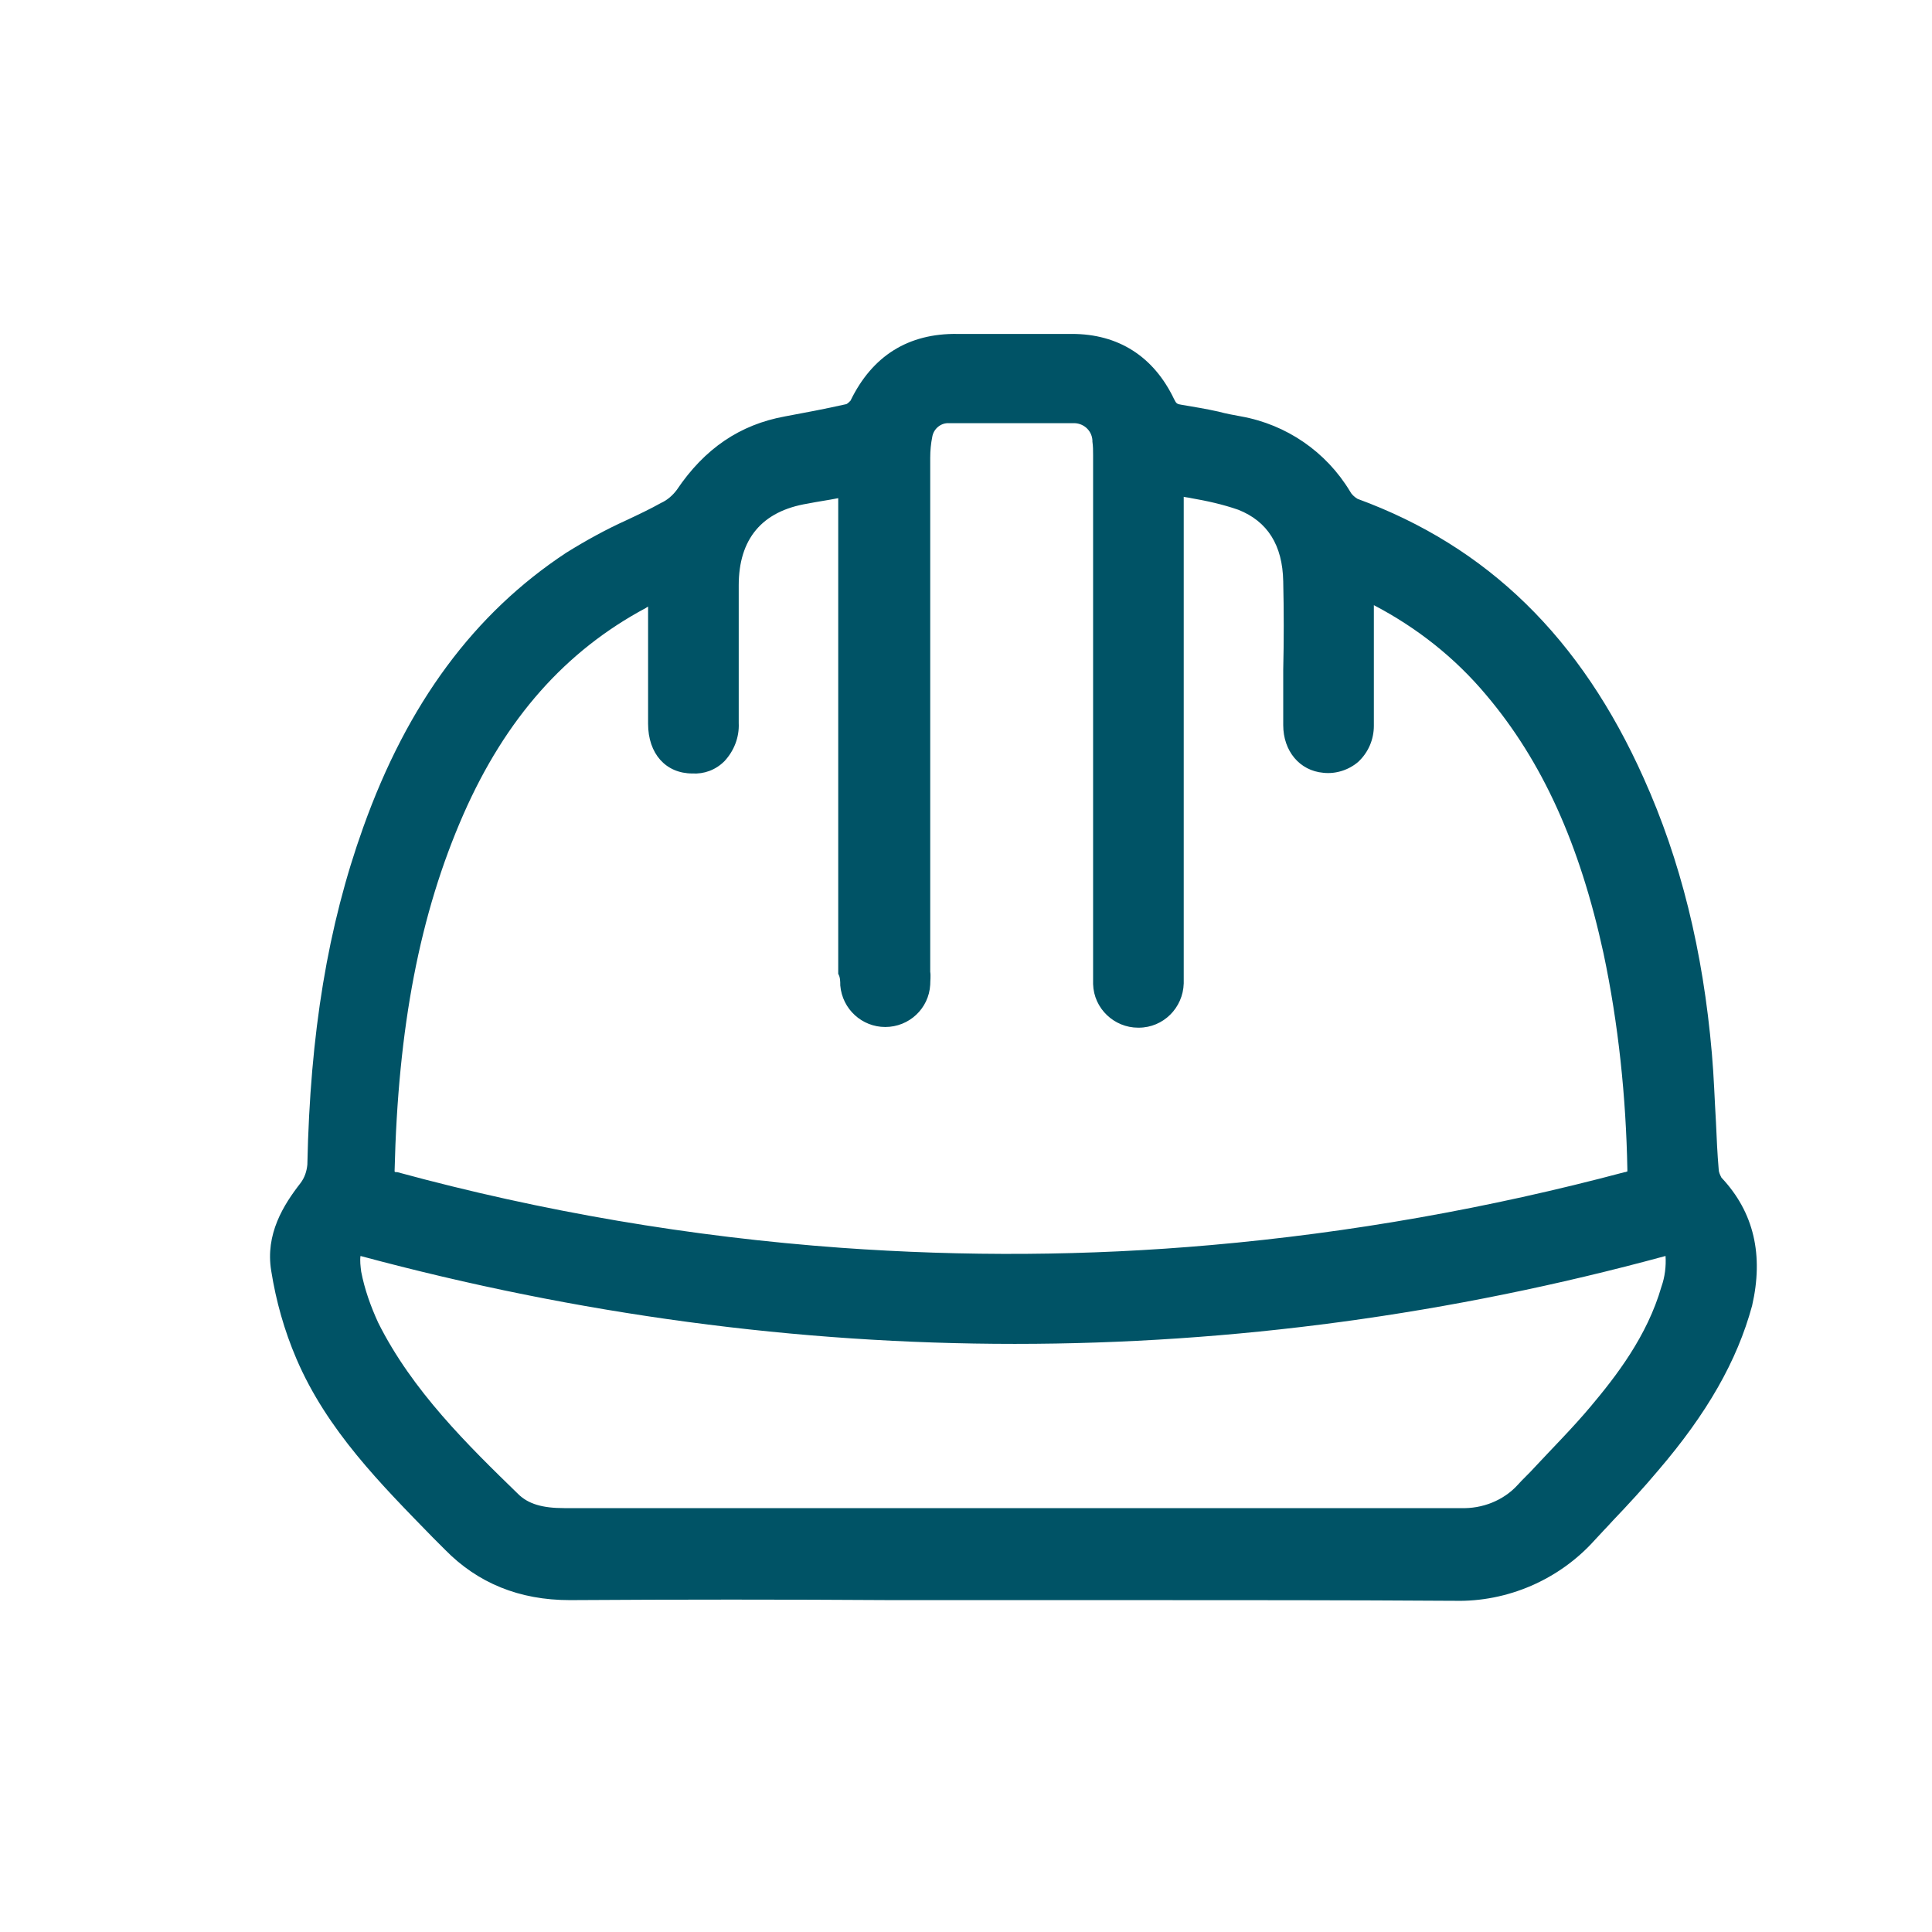 <?xml version="1.0" encoding="utf-8"?>
<!-- Generator: Adobe Illustrator 26.0.2, SVG Export Plug-In . SVG Version: 6.00 Build 0)  -->
<svg version="1.1" id="Calque_1" xmlns="http://www.w3.org/2000/svg" xmlns:xlink="http://www.w3.org/1999/xlink" x="0px" y="0px"
	 viewBox="0 0 283.5 283.5" style="enable-background:new 0 0 283.5 283.5;" xml:space="preserve">
<style type="text/css">
	.st0{fill:#005366;}
</style>
<path class="st0" d="M252.6,172.8c-0.2-0.4-0.4-0.8-0.4-1.2c-0.2-2.3-0.3-4.6-0.4-6.9c-0.2-3.3-0.3-6.7-0.6-10.1
	c-1.3-15.1-4.6-28.4-10-40.4c-9.2-20.6-22.9-34-42-41c-0.5-0.3-0.9-0.7-1.1-1.1c-3.5-5.8-9.3-9.8-16-11c-1.1-0.2-2.2-0.4-3.3-0.7
	c-1.8-0.4-3.6-0.7-5.4-1c-0.7-0.1-0.8-0.2-1.1-0.8c-3-6.3-8.2-9.6-15-9.6h-0.1l-2.6,0c-4.6,0-9.4,0-14.1,0
	c-7.2-0.1-12.5,3.2-15.7,9.8c-0.2,0.2-0.4,0.4-0.6,0.5c-3.1,0.7-6.3,1.3-9,1.8c-6.6,1.2-11.8,4.7-15.9,10.8
	c-0.6,0.8-1.4,1.5-2.3,1.9c-1.6,0.9-3.3,1.7-5,2.5c-3.1,1.4-6,3-8.9,4.8c-13.5,8.9-23.3,22.1-29.8,40.3c-5.2,14.5-7.8,30.2-8.2,49.5
	c-0.1,1-0.4,1.9-1,2.7c-2.5,3.2-5.2,7.5-4.3,12.9c0.7,4.4,1.9,8.7,3.7,12.9c4.5,10.5,12.4,18.4,20,26.2l1.8,1.8
	c4.8,4.9,10.9,7.4,18.3,7.4h0.1c15.7-0.1,31.6-0.1,47.1,0c12.1,0,24.2,0,36.3,0c15.1,0,30.7,0,46,0.1c0.1,0,0.2,0,0.3,0
	c7.8,0.2,15.4-3.1,20.6-8.9c0.9-1,1.8-1.9,2.7-2.9c2.2-2.3,4.5-4.8,6.6-7.3c7.2-8.4,11.6-16.1,13.8-24.2
	C258.8,184.2,257.4,177.9,252.6,172.8z M214.4,221.3L214.4,221.3c-23,0-45.7,0-67.3,0c-22.8,0-44.5,0-64.3,0h0
	c-3.2,0-5.3-0.6-6.8-2.1c-7.3-7.1-15.5-15.1-20.5-25.1c-1.1-2.4-2-4.9-2.5-7.5c-0.1-0.8-0.2-1.6-0.1-2.3
	c63.9,17.2,128.3,17.2,191.5,0c0.1,1.5-0.1,3.1-0.6,4.5c-2.1,7.3-6.7,13.2-10.4,17.6c-2.6,3.1-5.5,6-8.2,8.9
	c-0.8,0.9-1.7,1.7-2.5,2.6C220.6,220.2,217.5,221.4,214.4,221.3z M123.3,144.6c0.3,3.5,3.2,6.1,6.6,6.1h0c3.5,0,6.4-2.7,6.6-6.2
	c0-0.6,0.1-1.3,0-1.9l0-15.1c0-20.1,0-40.2,0-60.3c0-1.1,0.1-2.1,0.3-3.1c0.2-1.2,1.3-2.1,2.5-2c7.3,0,12.9,0,18.1,0
	c1.5-0.1,2.8,1,2.9,2.5c0,0.1,0,0.1,0,0.2c0.1,0.7,0.1,1.3,0.1,2l0,0.5c0,21.4,0,42.7,0,64.1v10.7l0,0.6c0,0.5,0,1.1,0,1.7
	c0.1,3.6,3.1,6.4,6.6,6.4h0.1c3.6,0,6.5-2.9,6.6-6.5c0-0.5,0-1.1,0-1.6l0-69.8c0.4,0.1,0.7,0.1,1.1,0.2c2.3,0.4,4.6,0.9,6.9,1.7
	c4.3,1.7,6.5,5.2,6.6,10.5c0.1,4.3,0.1,8.8,0,13c0,2.7,0,5.4,0,8.1c0,3.8,2.4,6.7,5.9,7c1.8,0.2,3.7-0.4,5.1-1.6
	c1.5-1.4,2.3-3.3,2.3-5.3c0-4.2,0-8.4,0-12.6l0-5.1c6.3,3.3,11.9,7.7,16.5,13.2c8.2,9.7,13.7,21.8,17.2,37.9
	c2.2,10.4,3.3,21.1,3.5,31.7c0,0.1,0,0.2,0,0.3c-0.1,0-0.2,0.1-0.4,0.1c-19.9,5.3-40.2,8.9-60.7,10.7c-18.1,1.6-36.2,1.7-54.3,0.4
	c-22-1.6-43.8-5.3-65.1-11.1l-0.2,0c-0.1,0-0.1,0-0.2-0.1c0.5-21.2,3.7-37.8,10.1-52.4c6.2-14.1,15-24,26.8-30.3
	c0.1-0.1,0.2-0.1,0.3-0.2c0,2.2,0,4.4,0,6.6c0,3.5,0,7.1,0,10.6c0,4.4,2.6,7.3,6.5,7.3c1.7,0.1,3.4-0.5,4.7-1.8
	c1.4-1.5,2.2-3.5,2.1-5.6c0-3.4,0-6.8,0-10.2c0-3.3,0-6.7,0-10c0-6.8,3.4-10.9,10.1-12c1.5-0.3,3-0.5,4.5-0.8l0,69.2
	c0,0.2,0,0.4,0,0.6C123.3,143.4,123.3,144,123.3,144.6z"/>
</svg>
